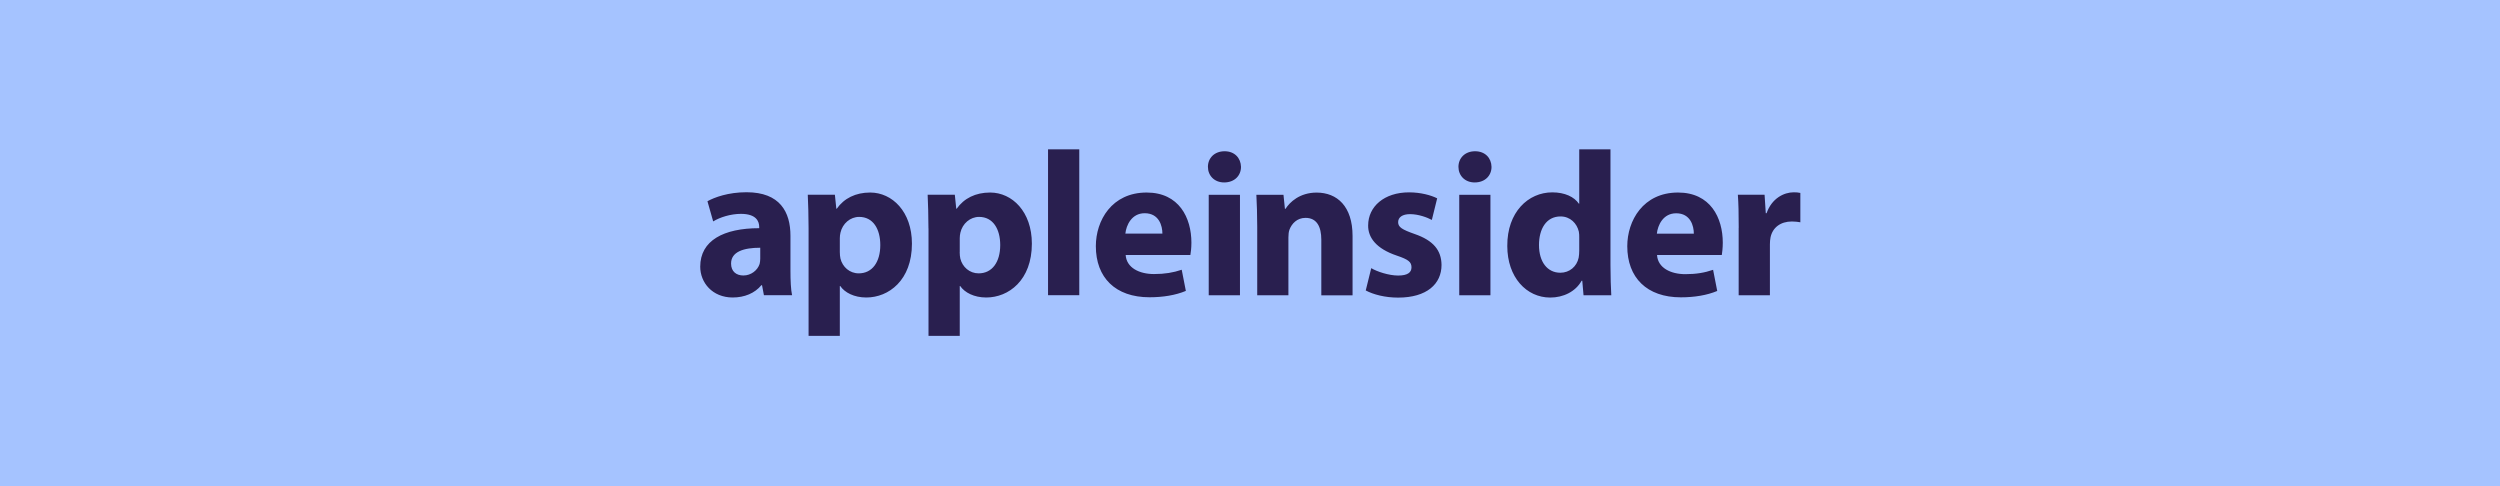 <svg width="720" height="140" viewBox="0 0 720 140" fill="none" xmlns="http://www.w3.org/2000/svg">
<rect width="720" height="140" fill="#A5C3FF"/>
<path d="M227.652 78.035C227.652 80.759 227.768 83.418 228.115 85.019H220.008L219.463 82.13H219.282C217.383 84.441 214.428 85.679 210.993 85.679C205.165 85.663 201.665 81.403 201.665 76.797C201.665 69.268 208.418 65.718 218.654 65.718V65.372C218.654 63.77 217.829 61.591 213.387 61.591C210.432 61.591 207.295 62.581 205.396 63.77L203.745 57.958C205.76 56.836 209.722 55.366 214.989 55.366C224.631 55.366 227.652 61.046 227.652 67.914V78.035ZM218.951 71.348C214.213 71.348 210.548 72.471 210.548 75.905C210.548 78.217 212.083 79.339 214.097 79.339C216.277 79.339 218.175 77.87 218.77 76.021C218.885 75.542 218.951 75.014 218.951 74.485V71.348ZM232.87 65.784C232.87 62.004 232.754 58.8 232.639 56.093H240.448L240.861 60.121H240.976C243.106 57.1 246.425 55.449 250.618 55.449C256.942 55.449 262.638 60.947 262.638 70.176C262.638 80.71 255.951 85.679 249.496 85.679C245.996 85.679 243.271 84.26 241.983 82.361H241.868V96.725H232.87V65.784ZM241.868 72.587C241.868 73.297 241.934 73.891 242.05 74.469C242.644 76.896 244.708 78.728 247.316 78.728C251.213 78.728 253.524 75.476 253.524 70.572C253.524 65.95 251.46 62.466 247.432 62.466C244.889 62.466 242.644 64.365 242.05 67.023C241.934 67.501 241.868 68.096 241.868 68.624V72.587ZM267.393 65.784C267.393 62.004 267.277 58.8 267.162 56.093H274.988L275.401 60.121H275.516C277.646 57.1 280.965 55.449 285.158 55.449C291.498 55.449 297.178 60.947 297.178 70.176C297.178 80.71 290.491 85.679 284.036 85.679C280.535 85.679 277.828 84.26 276.523 82.361H276.408V96.725H267.41V65.784H267.393ZM276.391 72.587C276.391 73.297 276.457 73.891 276.573 74.469C277.167 76.896 279.247 78.728 281.84 78.728C285.753 78.728 288.064 75.476 288.064 70.572C288.064 65.95 285.984 62.466 281.972 62.466C279.429 62.466 277.184 64.365 276.589 67.023C276.474 67.501 276.408 68.096 276.408 68.624V72.587H276.391ZM301.834 43H310.832V85.019H301.834V43ZM324.189 73.412C324.42 77.144 328.151 78.927 332.345 78.927C335.432 78.927 337.909 78.514 340.336 77.688L341.525 83.781C338.569 85.019 334.954 85.613 331.057 85.613C321.233 85.613 315.603 79.95 315.603 70.886C315.603 63.539 320.16 55.449 330.232 55.449C339.577 55.449 343.126 62.73 343.126 69.895C343.126 71.431 342.945 72.801 342.829 73.445H324.189V73.412ZM334.772 67.27C334.772 65.074 333.831 61.409 329.67 61.409C325.889 61.409 324.354 64.893 324.106 67.27H334.772ZM357.408 48.052C357.408 50.545 355.575 52.543 352.554 52.543C349.714 52.543 347.881 50.545 347.881 48.052C347.881 45.51 349.78 43.561 352.686 43.561C355.575 43.561 357.342 45.51 357.408 48.052ZM348.112 56.109H357.111V85.035H348.112V56.109ZM362.08 65.339C362.08 61.723 361.965 58.701 361.833 56.109H369.642L370.055 60.138H370.236C371.425 58.239 374.314 55.465 379.185 55.465C385.096 55.465 389.537 59.428 389.537 67.947V85.052H380.539V69.02C380.539 65.289 379.235 62.746 375.999 62.746C373.505 62.746 372.02 64.447 371.376 66.115C371.144 66.709 371.062 67.534 371.062 68.36V85.035H362.08V65.339ZM394.919 77.226C396.571 78.233 400.005 79.356 402.663 79.356C405.404 79.356 406.51 78.464 406.51 76.995C406.51 75.46 405.635 74.749 402.316 73.627C396.29 71.613 393.978 68.36 394.028 64.926C394.028 59.494 398.651 55.399 405.8 55.399C409.168 55.399 412.123 56.225 413.906 57.116L412.371 63.341C411.067 62.631 408.524 61.673 406.097 61.673C403.901 61.673 402.663 62.565 402.663 63.985C402.663 65.421 403.802 66.115 407.352 67.369C412.85 69.252 415.112 72.108 415.161 76.302C415.161 81.75 410.951 85.712 402.663 85.712C398.882 85.712 395.514 84.821 393.334 83.649L394.919 77.226ZM429.558 48.052C429.558 50.545 427.726 52.543 424.704 52.543C421.864 52.543 420.032 50.545 420.032 48.052C420.032 45.51 421.93 43.561 424.82 43.561C427.726 43.561 429.509 45.51 429.558 48.052ZM420.263 56.109H429.245V85.035H420.263V56.109ZM463.817 43.017V76.401C463.817 79.653 463.933 83.087 464.049 85.035H456.058L455.694 80.842H455.513C453.746 84.028 450.196 85.696 446.465 85.696C439.613 85.696 434.099 79.851 434.099 70.853C434.033 61.079 440.142 55.399 447.059 55.399C450.675 55.399 453.383 56.704 454.704 58.652H454.819V43.017H463.817ZM454.819 68.36C454.819 67.881 454.819 67.237 454.704 66.709C454.159 64.332 452.227 62.334 449.437 62.334C445.276 62.334 443.229 65.999 443.229 70.556C443.229 75.46 445.656 78.547 449.387 78.547C451.996 78.547 454.126 76.78 454.654 74.221C454.77 73.577 454.819 72.867 454.819 72.157V68.36ZM477.224 73.445C477.455 77.177 481.203 78.96 485.38 78.96C488.467 78.96 490.944 78.547 493.371 77.705L494.56 83.797C491.604 85.035 487.989 85.63 484.092 85.63C474.269 85.63 468.655 79.95 468.655 70.903C468.655 63.572 473.212 55.449 483.267 55.449C492.612 55.449 496.161 62.73 496.161 69.895C496.161 71.431 495.98 72.801 495.881 73.445H477.224ZM487.824 67.287C487.824 65.091 486.882 61.426 482.738 61.426C478.941 61.426 477.422 64.909 477.174 67.287H487.824ZM500.751 65.619C500.751 61.36 500.685 58.586 500.504 56.093H508.197L508.544 61.409H508.775C510.261 57.149 513.745 55.383 516.601 55.383C517.427 55.383 517.84 55.432 518.5 55.564V64.018C517.79 63.902 517.08 63.787 516.073 63.787C512.771 63.787 510.509 65.553 509.915 68.344C509.799 68.938 509.733 69.648 509.733 70.358V85.035H500.735V65.619H500.751Z" fill="#291F4F"/>
</svg>
